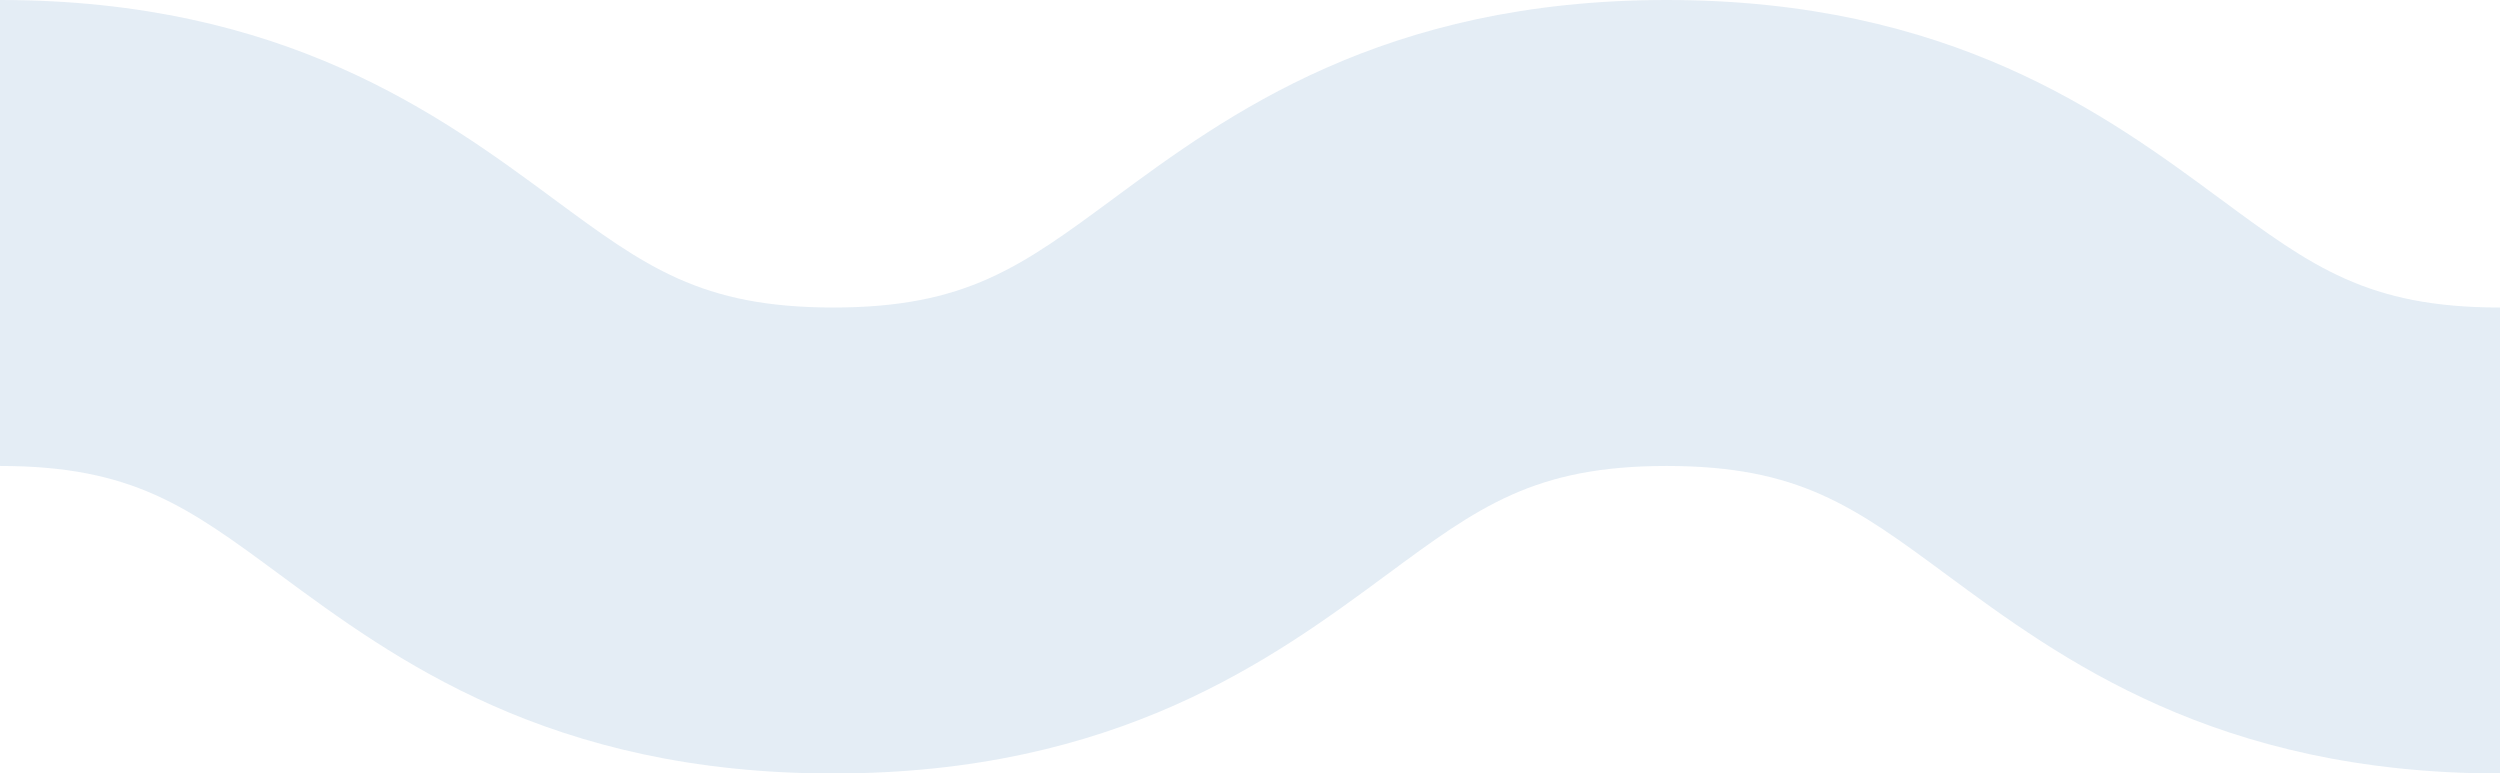 <?xml version="1.0" encoding="UTF-8"?>
<svg width="181px" height="56px" viewBox="0 0 181 56" version="1.1" xmlns="http://www.w3.org/2000/svg" xmlns:xlink="http://www.w3.org/1999/xlink">
    <!-- Generator: Sketch 55.2 (78181) - https://sketchapp.com -->
    <title>Wave</title>
    <desc>Created with Sketch.</desc>
    <g id="Website" stroke="none" stroke-width="1" fill="none" fill-rule="evenodd" opacity="0.15">
        <g id="Reset-Password---Confirm" transform="translate(-1123, -449)" fill="#4885BB">
            <g id="Sahpes" transform="translate(635, 449)">
                <path d="M669,56 C648.43,56 637.155,47.678 628.923,41.602 C622.275,36.696 618.263,33.735 608.666,33.735 C599.069,33.735 595.056,36.696 588.409,41.602 C580.177,47.678 568.901,56 548.331,56 C527.762,56 516.487,47.678 508.255,41.602 C501.608,36.696 497.596,33.735 488,33.735 L488,0 C508.569,0 519.844,8.322 528.076,14.398 C534.723,19.304 538.735,22.265 548.331,22.265 C557.929,22.265 561.941,19.304 568.588,14.398 C576.821,8.322 588.096,0 608.666,0 C629.236,0 640.511,8.322 648.744,14.398 C655.391,19.304 659.403,22.265 669,22.265 L669,56 Z" id="Wave"></path>
            </g>
        </g>
    </g>
</svg>